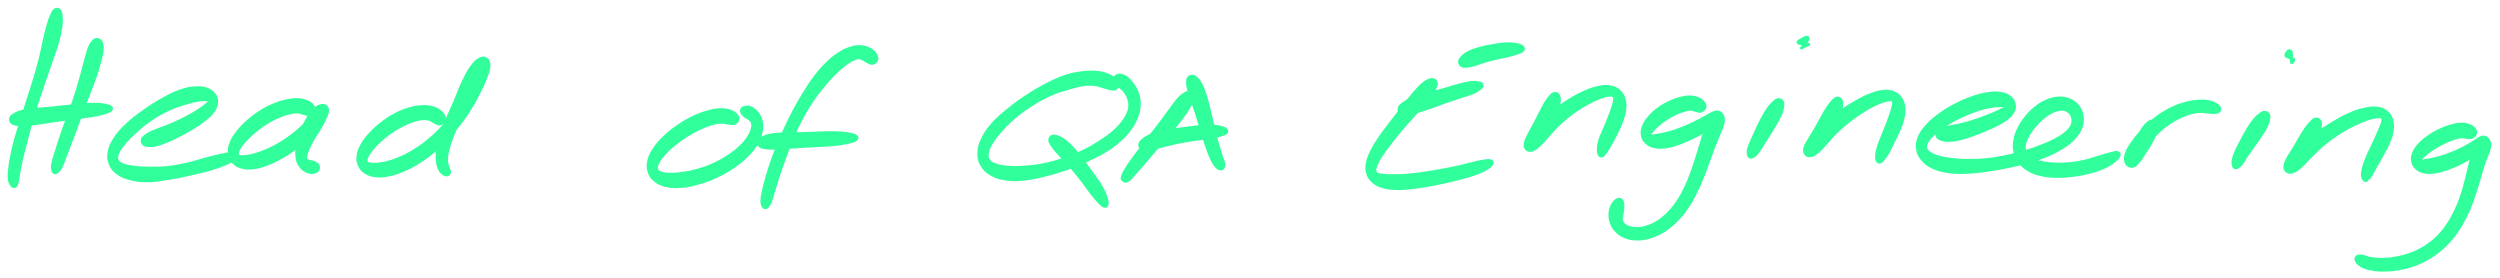 <svg xmlns="http://www.w3.org/2000/svg" width="980" height="109" viewBox="0 0 980 109" fill="none"><path d="M21.637 3.762C20.997 4.122 20.737 4.662 20.167 5.882C19.587 7.102 19.337 7.902 18.757 9.852C18.187 11.812 17.897 13.082 17.287 15.682C16.677 18.273 16.477 19.812 15.727 22.832C14.967 25.852 14.477 27.532 13.507 30.782C12.537 34.032 11.927 35.803 10.887 39.093C9.847 42.383 9.287 44.123 8.307 47.242C7.327 50.373 6.767 51.932 5.997 54.722C5.237 57.523 4.947 58.883 4.477 61.222C4.017 63.562 3.857 64.632 3.677 66.433C3.497 68.233 3.437 69.013 3.577 70.213C3.727 71.412 4.047 71.843 4.397 72.433C4.747 73.032 4.987 73.093 5.347 73.192C5.707 73.282 5.937 73.123 6.187 72.903C6.437 72.683 6.427 72.603 6.597 72.082C6.777 71.562 6.867 71.312 7.057 70.293C7.257 69.272 7.267 68.623 7.577 66.983C7.877 65.353 8.077 64.343 8.597 62.112C9.117 59.883 9.477 58.583 10.187 55.843C10.897 53.093 11.247 51.502 12.127 48.383C13.017 45.273 13.557 43.553 14.607 40.273C15.667 37.002 16.287 35.252 17.387 32.023C18.487 28.793 19.087 27.122 20.107 24.122C21.127 21.133 21.747 19.672 22.507 17.043C23.257 14.412 23.547 13.062 23.867 10.982C24.177 8.892 24.167 8.002 24.077 6.612C23.987 5.232 23.897 4.642 23.407 4.072C22.927 3.502 22.287 3.402 21.637 3.762Z" fill="#31FF9C" stroke="#31FF9C"></path><path d="M37.867 15.412C37.307 15.452 37.067 15.532 36.497 16.162C35.927 16.792 35.577 17.192 35.017 18.542C34.447 19.882 34.257 20.832 33.667 22.892C33.087 24.962 32.797 26.272 32.077 28.852C31.357 31.442 30.957 32.982 30.077 35.802C29.197 38.622 28.647 40.172 27.657 42.952C26.677 45.742 26.057 47.172 25.147 49.732C24.237 52.302 23.817 53.612 23.107 55.792C22.387 57.982 22.067 58.982 21.567 60.672C21.057 62.362 20.777 63.092 20.577 64.242C20.377 65.402 20.497 65.802 20.567 66.442C20.627 67.082 20.677 67.182 20.917 67.452C21.147 67.712 21.367 67.832 21.727 67.782C22.087 67.732 22.267 67.672 22.717 67.192C23.177 66.722 23.477 66.442 24.017 65.402C24.557 64.362 24.777 63.632 25.417 61.992C26.057 60.362 26.387 59.382 27.197 57.242C28.007 55.102 28.517 53.852 29.467 51.312C30.417 48.762 30.927 47.302 31.957 44.512C32.997 41.722 33.577 40.182 34.637 37.372C35.687 34.562 36.357 33.062 37.257 30.472C38.157 27.872 38.537 26.522 39.107 24.402C39.677 22.282 39.937 21.312 40.107 19.862C40.267 18.412 40.097 17.932 39.937 17.152C39.767 16.362 39.697 16.282 39.287 15.932C38.867 15.582 38.427 15.362 37.867 15.412Z" fill="#31FF9C" stroke="#31FF9C"></path><path d="M4.307 47.733C4.637 48.243 4.927 48.423 5.857 48.683C6.797 48.933 7.397 49.023 8.987 48.993C10.577 48.963 11.617 48.803 13.797 48.533C15.967 48.253 17.327 48.003 19.867 47.633C22.407 47.273 23.847 47.073 26.497 46.713C29.137 46.353 30.697 46.173 33.087 45.833C35.487 45.493 36.717 45.353 38.457 44.993C40.207 44.633 40.807 44.393 41.827 44.023C42.837 43.643 43.217 43.523 43.557 43.113C43.887 42.713 43.867 42.353 43.487 41.983C43.107 41.613 42.717 41.523 41.637 41.283C40.567 41.043 39.907 40.853 38.097 40.803C36.287 40.743 35.017 40.843 32.577 41.013C30.137 41.183 28.567 41.393 25.897 41.663C23.227 41.933 21.797 42.103 19.237 42.363C16.677 42.613 15.297 42.653 13.097 42.923C10.897 43.193 9.797 43.303 8.247 43.713C6.707 44.123 6.187 44.473 5.377 44.953C4.567 45.433 4.397 45.553 4.177 46.113C3.967 46.663 3.967 47.213 4.307 47.733Z" fill="#31FF9C" stroke="#31FF9C"></path><path d="M56.127 56.403C56.577 56.863 56.926 57.003 57.937 57.093C58.947 57.183 59.657 57.203 61.187 56.853C62.707 56.513 63.697 56.143 65.577 55.373C67.447 54.603 68.556 54.053 70.556 53.013C72.567 51.983 73.697 51.363 75.587 50.193C77.487 49.023 78.477 48.403 80.017 47.183C81.567 45.963 82.327 45.353 83.297 44.083C84.267 42.813 84.667 42.143 84.887 40.843C85.117 39.553 85.067 38.743 84.417 37.593C83.767 36.443 83.147 35.753 81.637 35.103C80.127 34.453 79.067 34.243 76.857 34.343C74.647 34.443 73.267 34.673 70.597 35.603C67.917 36.533 66.367 37.373 63.487 38.983C60.617 40.583 58.977 41.643 56.217 43.613C53.456 45.583 51.926 46.703 49.687 48.833C47.437 50.963 46.377 52.123 44.987 54.253C43.597 56.383 43.097 57.493 42.727 59.473C42.347 61.463 42.437 62.493 43.107 64.183C43.777 65.873 44.447 66.723 46.077 67.933C47.707 69.133 48.856 69.593 51.246 70.193C53.636 70.793 55.097 70.973 58.017 70.953C60.947 70.923 62.647 70.553 65.877 70.043C69.117 69.543 70.887 69.143 74.207 68.413C77.537 67.673 79.526 67.253 82.496 66.373C85.466 65.483 86.957 64.953 89.047 63.993C91.137 63.023 92.257 62.313 92.927 61.533C93.607 60.743 93.437 60.293 92.437 60.083C91.437 59.873 90.167 60.103 87.947 60.493C85.717 60.893 84.237 61.313 81.306 62.073C78.376 62.823 76.497 63.563 73.297 64.273C70.097 64.983 68.356 65.303 65.306 65.613C62.246 65.923 60.647 65.863 58.026 65.823C55.407 65.793 54.167 65.713 52.197 65.443C50.217 65.183 49.357 65.003 48.137 64.493C46.927 63.983 46.507 63.733 46.107 62.903C45.697 62.073 45.657 61.583 46.117 60.343C46.567 59.093 47.037 58.333 48.357 56.683C49.687 55.033 50.657 53.993 52.727 52.103C54.807 50.203 56.137 48.973 58.727 47.193C61.307 45.403 62.957 44.473 65.667 43.173C68.387 41.863 69.947 41.423 72.297 40.673C74.637 39.913 75.727 39.693 77.387 39.393C79.037 39.093 79.656 39.183 80.587 39.163C81.507 39.143 81.737 39.153 82.017 39.303C82.287 39.453 82.267 39.503 81.947 39.913C81.627 40.323 81.337 40.633 80.427 41.343C79.507 42.053 78.837 42.563 77.377 43.473C75.927 44.393 74.957 44.953 73.137 45.913C71.317 46.873 70.207 47.423 68.276 48.283C66.356 49.143 65.257 49.513 63.496 50.203C61.727 50.903 60.787 51.143 59.457 51.763C58.137 52.383 57.607 52.723 56.857 53.313C56.107 53.913 55.856 54.133 55.717 54.753C55.566 55.373 55.687 55.933 56.127 56.403Z" fill="#31FF9C" stroke="#31FF9C"></path><path d="M123.247 43.483C123.407 42.823 123.277 42.303 122.747 41.583C122.217 40.863 121.747 40.403 120.607 39.883C119.467 39.363 118.617 39.093 117.037 38.993C115.447 38.893 114.547 39.003 112.687 39.383C110.817 39.753 109.767 40.033 107.707 40.863C105.647 41.693 104.457 42.263 102.387 43.543C100.307 44.823 99.157 45.683 97.327 47.283C95.487 48.893 94.547 49.853 93.187 51.573C91.837 53.283 91.207 54.203 90.537 55.883C89.857 57.553 89.677 58.463 89.807 59.953C89.927 61.443 90.247 62.223 91.157 63.333C92.067 64.433 92.797 64.963 94.357 65.473C95.927 65.983 96.967 66.083 98.967 65.893C100.967 65.703 102.117 65.343 104.357 64.533C106.597 63.723 107.827 63.123 110.147 61.833C112.467 60.543 113.747 59.713 115.947 58.073C118.147 56.433 119.267 55.423 121.147 53.643C123.017 51.873 123.937 50.863 125.307 49.193C126.677 47.523 127.407 46.673 127.987 45.293C128.577 43.903 128.617 43.053 128.237 42.253C127.857 41.453 127.137 41.113 126.087 41.283C125.027 41.443 124.167 41.913 122.977 43.073C121.787 44.223 121.147 45.253 120.157 47.063C119.167 48.873 118.767 50.163 118.047 52.143C117.337 54.113 116.937 55.163 116.587 56.963C116.227 58.753 116.147 59.593 116.287 61.103C116.427 62.613 116.597 63.343 117.277 64.513C117.967 65.683 118.647 66.313 119.707 66.953C120.777 67.583 121.597 67.753 122.587 67.683C123.577 67.623 124.237 67.213 124.667 66.633C125.087 66.053 124.987 65.363 124.697 64.773C124.397 64.183 123.827 63.973 123.207 63.663C122.587 63.353 122.187 63.413 121.577 63.213C120.977 63.013 120.507 63.093 120.187 62.673C119.857 62.253 119.827 61.993 119.967 61.103C120.107 60.213 120.297 59.593 120.887 58.243C121.467 56.893 121.947 55.993 122.887 54.363C123.837 52.723 124.657 51.743 125.597 50.073C126.537 48.413 127.107 47.463 127.587 46.043C128.067 44.623 128.147 43.823 127.997 42.973C127.837 42.113 127.467 41.763 126.817 41.783C126.157 41.793 125.717 42.163 124.737 43.053C123.757 43.933 123.287 44.783 121.927 46.203C120.557 47.613 119.697 48.563 117.917 50.133C116.137 51.703 115.077 52.623 113.037 54.063C110.987 55.513 109.797 56.243 107.697 57.373C105.607 58.493 104.457 58.973 102.557 59.683C100.667 60.403 99.707 60.623 98.227 60.963C96.747 61.293 96.097 61.323 95.157 61.353C94.207 61.383 93.897 61.383 93.497 61.103C93.087 60.833 93.007 60.643 93.137 59.963C93.267 59.273 93.427 58.763 94.137 57.683C94.837 56.603 95.387 55.893 96.667 54.573C97.937 53.253 98.817 52.413 100.497 51.073C102.167 49.743 103.207 48.993 105.037 47.893C106.867 46.793 107.897 46.303 109.637 45.573C111.377 44.853 112.297 44.603 113.717 44.283C115.147 43.963 115.737 43.933 116.767 43.973C117.797 44.013 118.137 44.303 118.867 44.493C119.597 44.673 119.807 44.823 120.417 44.903C121.027 44.983 121.367 45.173 121.937 44.893C122.497 44.613 123.087 44.143 123.247 43.483Z" fill="#31FF9C" stroke="#31FF9C"></path><path d="M174.087 47.583C174.417 46.973 174.407 46.423 174.067 45.613C173.737 44.803 173.367 44.233 172.397 43.523C171.427 42.813 170.687 42.403 169.227 42.053C167.777 41.693 166.927 41.633 165.147 41.743C163.357 41.853 162.357 42.013 160.327 42.623C158.287 43.233 157.097 43.673 154.957 44.803C152.827 45.923 151.637 46.723 149.657 48.243C147.677 49.773 146.637 50.703 145.067 52.423C143.487 54.153 142.737 55.113 141.777 56.853C140.817 58.593 140.457 59.513 140.267 61.123C140.087 62.733 140.217 63.583 140.837 64.903C141.467 66.233 142.057 66.903 143.387 67.723C144.717 68.543 145.657 68.833 147.497 69.013C149.347 69.183 150.447 69.063 152.607 68.603C154.777 68.153 155.977 67.733 158.317 66.723C160.667 65.713 161.947 65.053 164.317 63.553C166.697 62.053 167.937 61.153 170.197 59.243C172.457 57.333 173.567 56.223 175.637 54.003C177.707 51.773 178.717 50.533 180.537 48.123C182.357 45.723 183.237 44.403 184.737 41.973C186.227 39.543 186.857 38.243 187.997 35.963C189.147 33.673 189.707 32.543 190.457 30.553C191.207 28.553 191.687 27.473 191.737 25.993C191.787 24.503 191.477 23.683 190.717 23.113C189.957 22.533 189.157 22.473 187.947 23.123C186.737 23.773 185.967 24.533 184.657 26.353C183.347 28.173 182.647 29.613 181.397 32.233C180.147 34.853 179.627 36.613 178.417 39.433C177.207 42.263 176.437 43.703 175.357 46.353C174.277 49.003 173.767 50.313 173.007 52.683C172.257 55.063 171.937 56.203 171.597 58.233C171.267 60.263 171.207 61.223 171.337 62.823C171.457 64.433 171.707 65.183 172.207 66.263C172.717 67.343 173.207 67.743 173.857 68.213C174.497 68.673 174.967 68.713 175.447 68.583C175.937 68.453 176.157 67.973 176.267 67.543C176.367 67.113 176.137 66.953 175.987 66.453C175.837 65.953 175.697 65.793 175.517 65.033C175.337 64.283 175.097 63.883 175.107 62.683C175.127 61.483 175.187 60.733 175.587 59.023C175.997 57.303 176.307 56.273 177.117 54.103C177.937 51.943 178.537 50.723 179.677 48.203C180.817 45.683 181.437 44.183 182.817 41.513C184.207 38.853 185.247 37.363 186.597 34.873C187.937 32.383 188.747 31.053 189.547 29.083C190.347 27.123 190.547 26.153 190.607 25.043C190.667 23.933 190.317 23.563 189.837 23.543C189.357 23.523 188.877 23.893 188.187 24.953C187.497 26.013 187.207 27.053 186.377 28.843C185.537 30.643 185.127 31.793 184.017 33.933C182.907 36.083 182.227 37.273 180.817 39.573C179.407 41.873 178.647 43.173 176.957 45.433C175.267 47.703 174.317 48.873 172.367 50.903C170.407 52.933 169.317 53.893 167.197 55.583C165.067 57.273 163.907 58.053 161.737 59.353C159.567 60.653 158.387 61.223 156.337 62.083C154.287 62.953 153.227 63.233 151.477 63.673C149.737 64.113 148.897 64.173 147.597 64.283C146.307 64.393 145.777 64.383 145.007 64.233C144.237 64.073 143.977 63.983 143.737 63.513C143.487 63.033 143.467 62.723 143.787 61.853C144.117 60.973 144.437 60.373 145.367 59.153C146.307 57.933 146.997 57.123 148.447 55.743C149.907 54.373 150.877 53.553 152.657 52.273C154.437 51.003 155.517 50.323 157.357 49.353C159.197 48.393 160.207 47.993 161.847 47.443C163.487 46.903 164.287 46.743 165.537 46.613C166.787 46.483 167.247 46.593 168.087 46.793C168.927 46.983 169.157 47.293 169.727 47.593C170.307 47.893 170.417 48.083 170.957 48.293C171.487 48.493 171.797 48.783 172.427 48.643C173.047 48.493 173.757 48.183 174.087 47.583Z" fill="#31FF9C" stroke="#31FF9C"></path><path d="M289.347 46.753C289.407 46.083 289.237 45.573 288.587 44.913C287.937 44.243 287.377 43.823 286.097 43.423C284.817 43.023 283.927 42.863 282.187 42.933C280.447 43.003 279.467 43.193 277.407 43.783C275.347 44.363 274.147 44.773 271.887 45.843C269.627 46.913 268.337 47.643 266.107 49.143C263.877 50.653 262.627 51.593 260.717 53.383C258.807 55.173 257.837 56.223 256.547 58.123C255.257 60.023 254.717 61.043 254.277 62.883C253.837 64.733 253.837 65.743 254.357 67.343C254.877 68.933 255.447 69.763 256.867 70.873C258.287 71.983 259.327 72.453 261.437 72.893C263.557 73.333 264.897 73.333 267.447 73.103C269.997 72.863 271.477 72.513 274.207 71.723C276.927 70.933 278.427 70.383 281.077 69.133C283.737 67.883 285.137 67.073 287.467 65.483C289.807 63.893 290.957 62.963 292.767 61.173C294.567 59.373 295.377 58.373 296.517 56.503C297.657 54.623 298.057 53.583 298.447 51.803C298.837 50.013 298.787 49.093 298.467 47.573C298.147 46.053 297.687 45.283 296.857 44.213C296.027 43.133 295.307 42.653 294.337 42.203C293.357 41.763 292.717 41.873 291.987 42.003C291.257 42.143 290.947 42.453 290.697 42.883C290.447 43.313 290.597 43.743 290.737 44.163C290.877 44.583 291.087 44.643 291.407 44.983C291.727 45.323 291.837 45.503 292.337 45.863C292.827 46.223 293.347 46.293 293.857 46.783C294.377 47.273 294.737 47.513 294.907 48.323C295.077 49.133 295.087 49.653 294.707 50.833C294.337 52.013 294.017 52.803 293.007 54.223C292.007 55.653 291.327 56.483 289.707 57.953C288.077 59.423 287.017 60.223 284.897 61.563C282.767 62.903 281.467 63.623 279.057 64.673C276.647 65.723 275.257 66.163 272.827 66.823C270.397 67.483 269.037 67.703 266.897 67.973C264.747 68.253 263.677 68.263 262.087 68.203C260.487 68.133 259.827 68.023 258.907 67.653C257.987 67.283 257.697 67.073 257.487 66.353C257.267 65.633 257.337 65.153 257.847 64.043C258.367 62.933 258.847 62.203 260.067 60.793C261.287 59.393 262.177 58.493 263.947 57.023C265.717 55.543 266.877 54.713 268.917 53.413C270.947 52.103 272.127 51.463 274.107 50.513C276.097 49.563 277.167 49.183 278.837 48.673C280.497 48.173 281.217 48.063 282.447 47.983C283.677 47.893 284.107 48.163 284.977 48.263C285.837 48.363 286.117 48.483 286.767 48.483C287.427 48.473 287.737 48.603 288.257 48.253C288.767 47.913 289.277 47.423 289.347 46.753Z" fill="#31FF9C" stroke="#31FF9C"></path><path d="M343.717 23.553C343.937 22.833 343.797 22.123 343.257 21.263C342.717 20.403 342.177 19.863 341.017 19.253C339.857 18.643 338.977 18.303 337.437 18.213C335.907 18.123 335.037 18.253 333.327 18.803C331.617 19.343 330.727 19.773 328.917 20.933C327.107 22.103 326.147 22.843 324.287 24.643C322.417 26.453 321.407 27.573 319.577 29.953C317.747 32.343 316.847 33.803 315.137 36.563C313.427 39.333 312.547 40.843 311.007 43.763C309.457 46.683 308.737 48.263 307.407 51.173C306.077 54.083 305.437 55.583 304.357 58.323C303.267 61.063 302.787 62.413 301.967 64.863C301.147 67.303 300.827 68.503 300.247 70.563C299.677 72.633 299.427 73.583 299.097 75.163C298.757 76.743 298.627 77.423 298.587 78.483C298.537 79.533 298.687 79.873 298.867 80.443C299.037 81.023 299.147 81.143 299.447 81.343C299.737 81.533 299.997 81.533 300.327 81.433C300.647 81.323 300.717 81.253 301.057 80.813C301.397 80.373 301.647 80.153 302.027 79.223C302.407 78.293 302.517 77.643 302.967 76.153C303.427 74.663 303.667 73.753 304.297 71.773C304.917 69.793 305.277 68.643 306.097 66.263C306.917 63.893 307.387 62.573 308.397 59.893C309.417 57.213 309.927 55.703 311.177 52.873C312.427 50.033 313.117 48.513 314.647 45.733C316.177 42.953 317.057 41.503 318.807 38.963C320.557 36.423 321.597 35.163 323.397 33.023C325.197 30.883 326.147 29.883 327.797 28.273C329.457 26.673 330.257 26.013 331.667 24.993C333.087 23.973 333.777 23.613 334.867 23.173C335.957 22.723 336.337 22.703 337.117 22.783C337.907 22.853 338.157 23.213 338.797 23.533C339.437 23.863 339.647 24.143 340.317 24.413C340.987 24.673 341.467 25.033 342.147 24.863C342.827 24.693 343.497 24.273 343.717 23.553Z" fill="#31FF9C" stroke="#31FF9C"></path><path d="M297.647 57.063C298.047 57.553 298.357 57.663 299.357 57.883C300.367 58.103 301.027 58.163 302.667 58.183C304.307 58.193 305.357 58.083 307.567 57.963C309.767 57.833 311.117 57.693 313.677 57.533C316.237 57.373 317.707 57.323 320.357 57.163C323.017 57.003 324.587 56.993 326.957 56.743C329.337 56.493 330.537 56.303 332.257 55.913C333.967 55.523 334.897 55.323 335.557 54.803C336.207 54.273 336.207 53.803 335.527 53.313C334.837 52.813 333.887 52.613 332.137 52.333C330.387 52.053 329.157 51.973 326.757 51.923C324.357 51.873 322.797 52.013 320.137 52.093C317.477 52.173 316.017 52.233 313.447 52.303C310.867 52.373 309.517 52.313 307.267 52.423C305.017 52.533 303.877 52.533 302.177 52.853C300.487 53.173 299.757 53.503 298.797 54.023C297.827 54.533 297.577 54.813 297.347 55.423C297.117 56.033 297.237 56.563 297.647 57.063Z" fill="#31FF9C" stroke="#31FF9C"></path><path d="M438.307 33.193C438.277 32.473 437.967 31.983 437.157 31.203C436.347 30.433 435.757 29.913 434.287 29.323C432.807 28.733 431.777 28.443 429.777 28.263C427.767 28.093 426.687 28.113 424.277 28.423C421.857 28.743 420.487 28.893 417.677 29.823C414.877 30.753 413.297 31.513 410.257 33.083C407.207 34.653 405.477 35.663 402.437 37.653C399.397 39.653 397.777 40.843 395.067 43.063C392.357 45.283 390.917 46.463 388.897 48.773C386.887 51.083 386.037 52.363 384.987 54.633C383.927 56.903 383.647 58.083 383.627 60.133C383.607 62.173 383.867 63.223 384.867 64.883C385.867 66.543 386.717 67.343 388.627 68.433C390.547 69.513 391.837 69.923 394.467 70.293C397.087 70.663 398.657 70.583 401.747 70.253C404.837 69.933 406.587 69.493 409.917 68.653C413.247 67.823 415.097 67.263 418.407 66.093C421.717 64.923 423.417 64.203 426.457 62.793C429.487 61.383 431.027 60.653 433.587 59.053C436.157 57.443 437.347 56.533 439.277 54.783C441.217 53.033 441.987 52.073 443.257 50.303C444.527 48.533 444.967 47.613 445.627 45.933C446.297 44.253 446.447 43.463 446.607 41.913C446.767 40.363 446.677 39.563 446.417 38.173C446.157 36.793 445.857 36.133 445.287 34.973C444.727 33.813 444.337 33.313 443.587 32.383C442.837 31.453 442.417 30.923 441.557 30.333C440.697 29.743 440.087 29.543 439.287 29.423C438.487 29.303 438.037 29.413 437.557 29.753C437.077 30.083 436.897 30.533 436.887 31.103C436.867 31.663 437.097 32.013 437.467 32.573C437.837 33.143 438.187 33.383 438.747 33.913C439.317 34.433 439.737 34.603 440.287 35.203C440.847 35.803 441.107 36.143 441.547 36.913C441.977 37.683 442.217 38.123 442.467 39.053C442.717 39.983 442.877 40.493 442.797 41.573C442.727 42.653 442.637 43.193 442.077 44.453C441.527 45.723 441.147 46.463 440.027 47.893C438.917 49.333 438.227 50.123 436.487 51.633C434.737 53.143 433.657 53.933 431.307 55.443C428.957 56.953 427.587 57.803 424.737 59.173C421.897 60.553 420.247 61.243 417.097 62.313C413.947 63.373 412.137 63.873 408.977 64.503C405.827 65.133 404.117 65.263 401.317 65.453C398.527 65.643 397.187 65.623 395.007 65.453C392.827 65.283 391.867 65.103 390.427 64.613C388.977 64.113 388.427 63.833 387.757 62.973C387.097 62.113 386.937 61.613 387.097 60.313C387.247 59.003 387.517 58.193 388.517 56.443C389.527 54.703 390.297 53.653 392.117 51.583C393.937 49.523 395.107 48.223 397.607 46.113C400.107 43.993 401.697 42.833 404.597 41.013C407.497 39.183 409.207 38.273 412.117 36.983C415.037 35.703 416.617 35.323 419.167 34.583C421.727 33.833 422.877 33.523 424.897 33.253C426.917 32.993 427.727 33.083 429.277 33.253C430.827 33.423 431.467 33.803 432.657 34.123C433.857 34.443 434.317 34.703 435.257 34.843C436.187 34.983 436.727 35.143 437.337 34.813C437.947 34.483 438.347 33.913 438.307 33.193Z" fill="#31FF9C" stroke="#31FF9C"></path><path d="M465.697 36.253C465.117 36.213 464.947 36.313 464.177 36.833C463.407 37.353 462.917 37.663 461.847 38.853C460.767 40.043 460.177 40.963 458.817 42.783C457.457 44.593 456.657 45.783 455.047 47.923C453.427 50.063 452.437 51.283 450.747 53.473C449.057 55.663 448.127 56.873 446.617 58.873C445.107 60.873 444.337 61.853 443.197 63.483C442.057 65.113 441.567 65.873 440.917 67.013C440.267 68.153 440.117 68.523 439.937 69.193C439.757 69.873 439.797 70.033 440.007 70.393C440.227 70.753 440.677 70.913 441.017 71.013C441.347 71.113 441.927 71.113 441.697 70.893C441.467 70.683 440.167 70.003 439.857 69.943C439.557 69.873 439.907 70.323 440.167 70.553C440.427 70.793 440.767 71.073 441.187 71.113C441.597 71.163 441.697 71.143 442.237 70.763C442.777 70.373 443.007 70.113 443.877 69.193C444.747 68.263 445.307 67.603 446.587 66.133C447.867 64.653 448.667 63.713 450.287 61.823C451.907 59.923 452.877 58.763 454.677 56.663C456.477 54.553 457.537 53.373 459.277 51.273C461.017 49.173 461.987 48.043 463.367 46.173C464.757 44.303 465.417 43.383 466.207 41.913C466.997 40.443 467.147 39.803 467.327 38.823C467.497 37.843 467.427 37.523 467.097 37.013C466.777 36.503 466.287 36.283 465.697 36.253Z" fill="#31FF9C" stroke="#31FF9C"></path><path d="M465.798 30.61C465.441 31.083 465.449 31.289 465.446 32.155C465.444 33.021 465.462 33.571 465.806 34.953C466.137 36.33 466.529 37.191 467.141 39.054C467.756 40.902 468.178 42.084 468.872 44.236C469.556 46.392 469.921 47.633 470.59 49.822C471.26 52.012 471.578 53.175 472.228 55.178C472.883 57.189 473.207 58.208 473.856 59.861C474.499 61.505 474.836 62.295 475.453 63.429C476.082 64.568 476.406 64.968 476.972 65.537C477.533 66.098 477.854 66.126 478.265 66.263C478.675 66.401 478.779 66.303 479.028 66.211C479.276 66.119 479.334 66.002 479.484 65.806C479.634 65.61 479.724 65.603 479.779 65.231C479.838 64.845 479.934 64.599 479.786 63.929C479.633 63.251 479.402 62.946 479.032 61.85C478.669 60.748 478.446 60.03 477.963 58.441C477.49 56.846 477.173 55.857 476.655 53.88C476.123 51.899 475.874 50.752 475.345 48.525C474.821 46.306 474.57 45.02 474.003 42.769C473.436 40.517 473.163 39.234 472.516 37.276C471.875 35.326 471.51 34.355 470.786 33.004C470.055 31.659 469.607 31.17 468.892 30.527C468.176 29.885 467.826 29.77 467.217 29.787C466.594 29.801 466.15 30.129 465.798 30.61Z" fill="#31FF9C" stroke="#31FF9C"></path><path d="M447.443 58.212C448.003 58.592 448.443 58.532 449.523 58.492C450.603 58.441 451.253 58.312 452.833 57.992C454.403 57.672 455.403 57.342 457.393 56.871C459.393 56.411 460.583 56.092 462.793 55.661C464.993 55.231 466.223 55.041 468.443 54.712C470.653 54.382 471.933 54.322 473.853 54.011C475.773 53.691 476.693 53.511 478.043 53.142C479.383 52.772 480.083 52.632 480.603 52.151C481.113 51.661 481.143 51.212 480.603 50.721C480.073 50.231 479.353 49.981 477.913 49.702C476.483 49.431 475.473 49.322 473.453 49.352C471.423 49.371 470.113 49.592 467.813 49.842C465.513 50.092 464.263 50.272 461.933 50.602C459.613 50.931 458.323 51.041 456.193 51.492C454.063 51.952 452.903 52.231 451.273 52.892C449.643 53.541 448.963 54.022 448.053 54.761C447.143 55.511 446.833 55.911 446.713 56.602C446.593 57.282 446.883 57.831 447.443 58.212Z" fill="#31FF9C" stroke="#31FF9C"></path><path d="M411.439 54.795C411.378 55.469 411.643 55.825 412.201 56.751C412.767 57.671 413.196 58.177 414.24 59.405C415.28 60.624 416.053 61.34 417.427 62.854C418.797 64.381 419.653 65.268 421.099 66.994C422.54 68.711 423.301 69.696 424.664 71.479C426.023 73.253 426.694 74.344 427.895 75.874C429.104 77.4 429.707 78.118 430.684 79.12C431.656 80.114 432.117 80.659 432.789 80.881C433.464 81.091 433.873 80.899 434.04 80.189C434.213 79.489 434.083 78.737 433.631 77.342C433.176 75.96 432.783 75.023 431.779 73.269C430.779 71.502 429.953 70.463 428.621 68.571C427.29 66.679 426.527 65.672 425.111 63.793C423.699 61.922 422.979 60.846 421.554 59.2C420.121 57.559 419.315 56.679 417.948 55.572C416.591 54.46 415.842 54.097 414.754 53.659C413.657 53.226 413.157 53.148 412.495 53.377C411.842 53.601 411.501 54.121 411.439 54.795Z" fill="#31FF9C" stroke="#31FF9C"></path><path d="M562.067 31.233C561.497 31.013 561.147 31.003 560.217 31.383C559.277 31.763 558.677 32.043 557.417 33.143C556.157 34.253 555.447 35.123 553.907 36.913C552.377 38.703 551.487 39.873 549.747 42.093C548.007 44.313 546.977 45.673 545.197 48.023C543.427 50.373 542.377 51.603 540.867 53.843C539.347 56.083 538.627 57.213 537.637 59.223C536.657 61.233 536.257 62.163 535.937 63.883C535.607 65.613 535.627 66.423 536.027 67.843C536.427 69.253 536.847 69.933 537.927 70.983C539.017 72.033 539.757 72.473 541.467 73.073C543.187 73.663 544.257 73.823 546.507 73.953C548.767 74.083 550.117 73.973 552.737 73.733C555.357 73.483 556.827 73.213 559.617 72.733C562.407 72.253 563.957 71.943 566.687 71.333C569.417 70.723 570.847 70.363 573.267 69.703C575.677 69.043 576.867 68.743 578.777 68.023C580.687 67.303 581.597 66.873 582.817 66.113C584.037 65.363 584.577 64.883 584.877 64.253C585.187 63.623 584.987 63.213 584.347 62.973C583.717 62.733 583.067 62.873 581.707 63.053C580.337 63.243 579.437 63.463 577.527 63.903C575.617 64.343 574.517 64.723 572.147 65.263C569.787 65.793 568.377 66.073 565.707 66.563C563.047 67.063 561.507 67.343 558.817 67.733C556.127 68.123 554.707 68.323 552.267 68.543C549.837 68.753 548.597 68.783 546.637 68.803C544.687 68.823 543.827 68.783 542.517 68.663C541.207 68.533 540.767 68.503 540.077 68.183C539.397 67.863 539.207 67.743 539.077 67.063C538.947 66.393 538.997 65.983 539.447 64.833C539.897 63.673 540.277 62.923 541.327 61.273C542.377 59.623 543.147 58.623 544.697 56.583C546.237 54.553 547.207 53.303 549.057 51.093C550.907 48.883 552.107 47.653 553.937 45.543C555.767 43.433 556.737 42.323 558.207 40.543C559.687 38.773 560.417 37.973 561.327 36.673C562.227 35.373 562.407 34.893 562.757 34.063C563.107 33.233 563.207 33.073 563.067 32.513C562.927 31.943 562.647 31.463 562.067 31.233Z" fill="#31FF9C" stroke="#31FF9C"></path><path d="M548.997 44.163C549.507 44.583 549.917 44.583 550.907 44.593C551.907 44.613 552.497 44.563 553.967 44.233C555.427 43.913 556.387 43.573 558.237 42.973C560.097 42.373 561.217 41.943 563.247 41.223C565.287 40.503 566.427 40.063 568.437 39.383C570.437 38.693 571.487 38.373 573.287 37.783C575.077 37.183 576.097 36.953 577.407 36.393C578.727 35.833 579.137 35.493 579.857 34.983C580.567 34.473 580.807 34.283 580.977 33.843C581.147 33.393 581.057 33.073 580.697 32.773C580.327 32.473 580.037 32.433 579.157 32.343C578.277 32.253 577.747 32.133 576.307 32.313C574.867 32.503 573.827 32.793 571.957 33.283C570.087 33.763 569.027 34.143 566.967 34.743C564.907 35.333 563.757 35.663 561.677 36.253C559.587 36.843 558.427 37.083 556.547 37.673C554.667 38.263 553.667 38.573 552.267 39.213C550.867 39.863 550.347 40.243 549.567 40.893C548.787 41.553 548.477 41.853 548.367 42.513C548.257 43.163 548.487 43.753 548.997 44.163Z" fill="#31FF9C" stroke="#31FF9C"></path><path d="M572.907 25.733C573.417 26.103 573.747 26.083 574.677 26.053C575.607 26.023 576.207 25.933 577.547 25.573C578.887 25.223 579.697 24.803 581.377 24.293C583.047 23.783 584.057 23.483 585.907 23.033C587.757 22.583 588.927 22.453 590.637 22.033C592.357 21.623 593.217 21.413 594.477 20.963C595.727 20.523 596.437 20.353 596.917 19.823C597.397 19.293 597.407 18.813 596.867 18.313C596.317 17.823 595.567 17.583 594.187 17.343C592.807 17.113 591.817 17.053 589.947 17.153C588.077 17.253 586.857 17.483 584.827 17.843C582.797 18.203 581.637 18.403 579.777 18.943C577.927 19.483 576.937 19.833 575.567 20.543C574.207 21.243 573.677 21.733 572.977 22.463C572.287 23.203 572.107 23.573 572.087 24.223C572.077 24.883 572.387 25.373 572.907 25.733Z" fill="#31FF9C" stroke="#31FF9C"></path><path d="M609.127 36.623C608.477 36.763 608.277 37.113 607.607 37.863C606.937 38.623 606.547 39.093 605.757 40.373C604.977 41.663 604.547 42.623 603.687 44.283C602.817 45.933 602.327 46.963 601.427 48.673C600.527 50.383 599.887 51.323 599.167 52.833C598.447 54.353 597.977 55.103 597.827 56.243C597.677 57.383 597.877 58.003 598.437 58.523C598.997 59.053 599.617 59.203 600.637 58.883C601.657 58.553 602.257 58.083 603.547 56.903C604.847 55.723 605.497 54.723 607.107 52.993C608.727 51.273 609.637 50.093 611.617 48.263C613.607 46.443 614.827 45.453 617.027 43.883C619.227 42.313 620.537 41.563 622.617 40.433C624.707 39.293 625.797 38.823 627.447 38.213C629.097 37.603 629.827 37.463 630.847 37.383C631.877 37.293 632.177 37.383 632.567 37.793C632.967 38.203 632.927 38.523 632.817 39.433C632.717 40.333 632.497 40.953 632.057 42.323C631.617 43.693 631.257 44.603 630.597 46.293C629.947 47.983 629.487 49.013 628.767 50.753C628.057 52.493 627.497 53.423 627.037 54.993C626.577 56.563 626.487 57.433 626.467 58.593C626.447 59.753 626.577 60.283 626.927 60.783C627.277 61.283 627.687 61.343 628.207 61.093C628.737 60.853 628.947 60.433 629.567 59.573C630.177 58.713 630.527 58.133 631.297 56.793C632.057 55.443 632.557 54.573 633.407 52.843C634.257 51.123 634.847 50.073 635.547 48.173C636.257 46.273 636.687 45.203 636.917 43.343C637.157 41.483 637.167 40.433 636.717 38.873C636.257 37.313 635.767 36.513 634.637 35.533C633.517 34.543 632.737 34.213 631.067 33.953C629.407 33.693 628.417 33.773 626.307 34.243C624.207 34.713 622.957 35.173 620.547 36.283C618.137 37.393 616.737 38.193 614.257 39.783C611.777 41.373 610.427 42.393 608.147 44.233C605.877 46.063 604.657 47.143 602.887 48.973C601.107 50.803 600.237 51.803 599.267 53.383C598.297 54.953 598.097 55.803 598.047 56.843C597.997 57.893 598.417 58.353 599.007 58.593C599.607 58.833 600.167 58.693 601.027 58.043C601.887 57.393 602.337 56.673 603.327 55.333C604.317 53.983 604.927 53.003 605.987 51.313C607.057 49.633 607.727 48.643 608.657 46.913C609.587 45.183 610.087 44.183 610.617 42.663C611.157 41.143 611.287 40.413 611.337 39.313C611.377 38.203 611.287 37.673 610.847 37.143C610.407 36.603 609.777 36.473 609.127 36.623Z" fill="#31FF9C" stroke="#31FF9C"></path><path d="M668.317 42.302C668.557 41.662 668.447 41.142 667.997 40.442C667.537 39.732 667.107 39.272 666.057 38.772C665.007 38.272 664.187 38.012 662.737 37.942C661.287 37.882 660.467 38.032 658.817 38.442C657.157 38.852 656.217 39.172 654.477 39.992C652.737 40.812 651.727 41.362 650.127 42.542C648.517 43.722 647.646 44.482 646.456 45.882C645.256 47.272 644.687 48.072 644.147 49.512C643.597 50.962 643.477 51.782 643.737 53.092C644.007 54.402 644.416 55.162 645.456 56.072C646.506 56.992 647.347 57.372 648.977 57.662C650.607 57.962 651.657 57.862 653.617 57.542C655.577 57.212 656.697 56.812 658.777 56.052C660.857 55.292 662.006 54.742 664.016 53.752C666.016 52.762 667.107 52.152 668.797 51.102C670.487 50.052 671.357 49.482 672.477 48.512C673.607 47.552 674.087 47.052 674.427 46.282C674.767 45.522 674.607 45.022 674.177 44.702C673.737 44.382 673.067 44.222 672.257 44.672C671.437 45.122 670.887 45.662 670.107 46.952C669.327 48.242 669.047 49.232 668.377 51.132C667.697 53.022 667.407 54.212 666.727 56.422C666.037 58.642 665.696 59.882 664.946 62.192C664.196 64.502 663.827 65.722 662.977 67.962C662.137 70.202 661.697 71.342 660.727 73.402C659.747 75.462 659.227 76.482 658.087 78.272C656.947 80.072 656.307 80.912 655.027 82.372C653.737 83.842 653.037 84.502 651.657 85.602C650.267 86.702 649.517 87.152 648.097 87.862C646.687 88.572 645.927 88.832 644.567 89.162C643.207 89.492 642.507 89.522 641.307 89.502C640.117 89.482 639.506 89.372 638.576 89.062C637.636 88.752 637.227 88.502 636.647 87.952C636.067 87.402 635.837 87.092 635.677 86.302C635.517 85.512 635.747 85.002 635.867 84.002C635.977 83.012 636.256 82.372 636.266 81.332C636.276 80.292 636.337 79.442 635.927 78.802C635.507 78.162 634.937 77.872 634.167 78.132C633.407 78.382 632.737 78.992 632.107 80.092C631.487 81.182 631.147 82.092 631.047 83.592C630.957 85.092 631.076 86.142 631.636 87.592C632.196 89.042 632.747 89.782 633.837 90.852C634.937 91.922 635.667 92.362 637.127 92.942C638.597 93.522 639.487 93.672 641.167 93.752C642.847 93.832 643.767 93.742 645.547 93.342C647.317 92.932 648.266 92.602 650.016 91.742C651.776 90.872 652.677 90.312 654.337 89.022C655.997 87.732 656.807 86.962 658.307 85.302C659.807 83.632 660.537 82.682 661.837 80.702C663.137 78.722 663.707 77.602 664.817 75.402C665.917 73.202 666.397 72.012 667.357 69.692C668.317 67.372 668.747 66.132 669.607 63.822C670.467 61.502 670.857 60.262 671.667 58.122C672.477 55.992 672.936 54.912 673.646 53.132C674.366 51.342 674.867 50.572 675.257 49.192C675.637 47.822 675.726 47.212 675.576 46.252C675.436 45.292 675.117 44.852 674.537 44.372C673.967 43.892 673.596 43.752 672.706 43.862C671.816 43.972 671.347 44.312 670.097 44.932C668.847 45.552 668.086 46.112 666.446 46.962C664.806 47.812 663.757 48.342 661.877 49.172C659.987 50.002 658.876 50.462 657.016 51.102C655.156 51.742 654.146 51.982 652.576 52.362C651.016 52.752 650.257 52.842 649.187 53.012C648.127 53.182 647.757 53.252 647.277 53.202C646.797 53.152 646.707 53.112 646.787 52.752C646.867 52.392 647.047 52.112 647.667 51.402C648.277 50.682 648.767 50.122 649.847 49.192C650.927 48.252 651.677 47.622 653.047 46.722C654.417 45.822 655.276 45.362 656.696 44.682C658.116 44.012 658.946 43.722 660.136 43.362C661.326 43.002 661.806 42.932 662.646 42.902C663.476 42.882 663.757 43.112 664.317 43.242C664.877 43.372 664.946 43.482 665.446 43.552C665.946 43.632 666.256 43.872 666.826 43.622C667.406 43.372 668.087 42.932 668.317 42.302Z" fill="#31FF9C" stroke="#31FF9C"></path><path d="M697.167 38.982C696.497 39.012 696.177 39.272 695.357 39.972C694.537 40.682 694.017 41.192 693.077 42.512C692.137 43.832 691.587 44.842 690.657 46.572C689.727 48.292 689.247 49.382 688.417 51.132C687.597 52.872 687.157 53.842 686.537 55.302C685.927 56.772 685.597 57.412 685.337 58.452C685.087 59.492 685.217 59.912 685.277 60.492C685.337 61.082 685.437 61.142 685.647 61.382C685.867 61.622 686.027 61.682 686.337 61.692C686.657 61.702 686.767 61.712 687.247 61.412C687.717 61.102 688.057 60.952 688.727 60.162C689.397 59.372 689.747 58.762 690.597 57.452C691.447 56.142 691.967 55.222 692.977 53.612C693.987 51.992 694.657 51.032 695.627 49.362C696.607 47.682 697.217 46.712 697.867 45.222C698.517 43.732 698.707 43.002 698.867 41.912C699.037 40.822 699.047 40.382 698.707 39.802C698.367 39.212 697.837 38.942 697.167 38.982Z" fill="#31FF9C" stroke="#31FF9C"></path><path d="M708.077 17.302C708.757 17.343 709.167 17.243 709.117 17.373C709.067 17.503 708.417 17.652 707.827 17.962C707.237 18.273 706.417 18.863 706.177 18.913C705.937 18.973 706.137 18.863 706.627 18.233C707.107 17.602 708.277 16.512 708.617 15.773C708.967 15.023 708.847 14.582 708.357 14.512C707.867 14.443 706.907 15.033 706.177 15.433C705.447 15.833 704.807 16.163 704.717 16.512C704.627 16.863 705.047 17.003 705.717 17.163C706.387 17.323 707.397 17.262 708.077 17.302Z" fill="#31FF9C" stroke="#31FF9C"></path><path d="M719.937 38.443C719.267 38.573 719.027 38.953 718.297 39.723C717.577 40.483 717.157 40.983 716.307 42.273C715.457 43.553 714.987 44.503 714.057 46.133C713.127 47.763 712.627 48.763 711.667 50.423C710.707 52.083 710.087 52.973 709.257 54.433C708.427 55.903 707.827 56.603 707.507 57.763C707.187 58.913 707.227 59.553 707.637 60.223C708.057 60.903 708.627 61.213 709.567 61.123C710.517 61.033 711.147 60.733 712.367 59.783C713.587 58.843 714.177 57.973 715.667 56.393C717.147 54.813 717.937 53.673 719.777 51.893C721.617 50.113 722.777 49.113 724.867 47.473C726.957 45.833 728.167 45.003 730.227 43.703C732.287 42.393 733.387 41.803 735.147 40.953C736.897 40.113 737.767 39.833 739.007 39.493C740.257 39.143 740.727 39.113 741.367 39.233C742.007 39.353 742.097 39.503 742.197 40.093C742.307 40.683 742.167 41.103 741.897 42.193C741.627 43.283 741.387 44.033 740.867 45.553C740.347 47.063 739.977 48.033 739.297 49.763C738.617 51.503 738.127 52.533 737.477 54.213C736.827 55.893 736.447 56.773 736.057 58.183C735.667 59.603 735.557 60.283 735.527 61.293C735.507 62.293 735.617 62.753 735.937 63.203C736.257 63.653 736.657 63.713 737.147 63.533C737.647 63.353 737.817 63.053 738.417 62.323C739.007 61.593 739.407 61.113 740.117 59.883C740.837 58.663 741.177 57.823 741.977 56.193C742.787 54.573 743.377 53.593 744.157 51.753C744.947 49.913 745.447 48.863 745.897 46.993C746.347 45.123 746.557 44.073 746.417 42.393C746.277 40.713 745.997 39.813 745.187 38.593C744.387 37.363 743.747 36.843 742.387 36.273C741.037 35.703 740.197 35.603 738.417 35.743C736.627 35.883 735.587 36.183 733.467 36.963C731.357 37.743 730.147 38.353 727.827 39.643C725.507 40.933 724.197 41.773 721.857 43.413C719.517 45.053 718.247 46.073 716.137 47.863C714.027 49.653 712.887 50.643 711.317 52.343C709.747 54.043 709.027 54.953 708.277 56.363C707.527 57.773 707.457 58.513 707.567 59.393C707.667 60.273 708.147 60.663 708.817 60.773C709.497 60.883 710.027 60.673 710.917 59.933C711.807 59.203 712.237 58.423 713.257 57.073C714.287 55.723 714.917 54.823 716.037 53.193C717.157 51.563 717.867 50.623 718.877 48.933C719.877 47.253 720.427 46.283 721.047 44.763C721.677 43.253 721.877 42.503 721.997 41.363C722.117 40.223 722.057 39.643 721.647 39.063C721.237 38.473 720.607 38.313 719.937 38.443Z" fill="#31FF9C" stroke="#31FF9C"></path><path d="M759.247 53.343C759.517 53.943 759.887 54.263 760.837 54.613C761.777 54.973 762.467 55.133 763.977 55.113C765.477 55.083 766.487 54.933 768.357 54.503C770.217 54.073 771.317 53.663 773.307 52.963C775.307 52.253 776.377 51.793 778.307 50.973C780.227 50.153 781.267 49.743 782.947 48.863C784.617 47.983 785.457 47.542 786.687 46.572C787.917 45.593 788.487 45.113 789.087 43.993C789.687 42.873 789.897 42.153 789.677 40.973C789.467 39.803 789.107 39.003 788.027 38.123C786.947 37.233 786.077 36.823 784.277 36.533C782.467 36.243 781.307 36.303 778.987 36.663C776.657 37.033 775.267 37.422 772.657 38.352C770.047 39.292 768.507 39.972 765.927 41.352C763.357 42.733 761.967 43.613 759.777 45.253C757.587 46.903 756.517 47.813 754.987 49.583C753.457 51.343 752.797 52.283 752.127 54.083C751.457 55.883 751.347 56.883 751.637 58.583C751.927 60.293 752.357 61.193 753.567 62.613C754.777 64.023 755.677 64.713 757.697 65.663C759.727 66.603 761.027 66.953 763.687 67.343C766.357 67.743 767.927 67.733 771.007 67.633C774.087 67.523 775.827 67.273 779.087 66.813C782.357 66.353 784.117 66.023 787.347 65.343C790.577 64.663 792.267 64.283 795.237 63.433C798.207 62.583 799.677 62.123 802.187 61.093C804.707 60.063 805.857 59.443 807.827 58.283C809.787 57.113 810.637 56.503 812.017 55.253C813.407 54.003 813.927 53.333 814.757 52.023C815.587 50.703 815.857 50.003 816.157 48.673C816.457 47.343 816.447 46.602 816.247 45.352C816.047 44.102 815.817 43.463 815.167 42.403C814.527 41.353 814.057 40.813 813.017 40.063C811.967 39.303 811.307 38.973 809.947 38.643C808.597 38.313 807.807 38.243 806.237 38.423C804.677 38.613 803.767 38.833 802.127 39.563C800.477 40.293 799.567 40.843 798.007 42.083C796.447 43.313 795.627 44.143 794.307 45.743C792.997 47.343 792.337 48.282 791.427 50.072C790.517 51.873 790.117 52.863 789.777 54.703C789.427 56.553 789.377 57.563 789.727 59.313C790.077 61.053 790.447 61.983 791.527 63.443C792.607 64.903 793.387 65.603 795.107 66.623C796.827 67.643 797.937 68.022 800.117 68.543C802.297 69.052 803.577 69.143 806.017 69.213C808.457 69.273 809.787 69.153 812.297 68.863C814.807 68.563 816.167 68.332 818.577 67.733C820.987 67.132 822.357 66.722 824.347 65.853C826.347 64.993 827.287 64.393 828.557 63.423C829.827 62.463 830.437 61.763 830.717 61.023C830.997 60.283 830.707 59.873 829.967 59.723C829.227 59.563 828.457 59.903 827.017 60.253C825.577 60.613 824.677 60.932 822.767 61.483C820.847 62.042 819.647 62.543 817.447 63.053C815.247 63.563 814.017 63.793 811.757 64.033C809.497 64.273 808.267 64.303 806.137 64.253C804.017 64.203 802.917 64.093 801.127 63.773C799.337 63.443 798.497 63.213 797.217 62.643C795.927 62.073 795.427 61.733 794.717 60.933C794.007 60.123 793.807 59.653 793.657 58.602C793.497 57.553 793.577 56.923 793.957 55.673C794.327 54.413 794.697 53.683 795.517 52.333C796.347 50.993 796.957 50.223 798.077 48.953C799.207 47.683 799.907 46.993 801.137 46.003C802.367 45.013 803.047 44.593 804.217 43.993C805.377 43.403 805.997 43.243 806.957 43.023C807.927 42.813 808.327 42.833 809.047 42.943C809.767 43.053 810.047 43.233 810.577 43.572C811.107 43.913 811.347 44.143 811.707 44.643C812.057 45.143 812.207 45.413 812.367 46.072C812.517 46.722 812.617 47.123 812.477 47.903C812.327 48.693 812.237 49.123 811.637 50.003C811.047 50.883 810.667 51.363 809.497 52.303C808.327 53.233 807.577 53.733 805.787 54.673C804.007 55.623 802.907 56.112 800.557 57.042C798.207 57.972 796.847 58.483 794.037 59.322C791.227 60.172 789.597 60.623 786.507 61.263C783.407 61.892 781.687 62.193 778.567 62.503C775.457 62.813 773.787 62.843 770.957 62.803C768.117 62.773 766.697 62.633 764.397 62.333C762.087 62.033 761.047 61.803 759.437 61.303C757.817 60.803 757.217 60.483 756.317 59.813C755.427 59.153 755.127 58.833 754.967 57.993C754.797 57.143 754.857 56.673 755.477 55.583C756.097 54.493 756.657 53.833 758.057 52.542C759.467 51.263 760.477 50.493 762.517 49.163C764.557 47.843 765.887 47.083 768.277 45.923C770.657 44.773 772.097 44.183 774.417 43.383C776.747 42.583 778.007 42.303 779.907 41.923C781.817 41.543 782.677 41.573 783.947 41.483C785.227 41.393 785.647 41.473 786.277 41.473C786.907 41.483 787.047 41.403 787.087 41.493C787.127 41.593 787.027 41.613 786.487 41.933C785.947 42.253 785.517 42.533 784.407 43.083C783.307 43.623 782.547 44.013 780.967 44.673C779.387 45.333 778.357 45.713 776.507 46.383C774.647 47.043 773.577 47.443 771.707 47.983C769.827 48.532 768.807 48.722 767.127 49.102C765.447 49.472 764.577 49.532 763.317 49.852C762.067 50.172 761.617 50.353 760.847 50.703C760.077 51.053 759.787 51.063 759.467 51.593C759.147 52.123 758.967 52.733 759.247 53.343Z" fill="#31FF9C" stroke="#31FF9C"></path><path d="M843.497 47.372C842.827 47.402 842.527 47.682 841.797 48.312C841.067 48.942 840.627 49.382 839.847 50.512C839.067 51.642 838.647 52.522 837.897 53.952C837.147 55.372 836.757 56.232 836.077 57.642C835.387 59.042 834.907 59.812 834.477 60.972C834.057 62.132 833.857 62.692 833.957 63.452C834.057 64.212 834.397 64.562 834.977 64.772C835.567 64.972 836.137 64.952 836.887 64.472C837.627 63.992 837.987 63.482 838.707 62.382C839.427 61.282 839.617 60.422 840.477 58.972C841.337 57.522 841.827 56.622 843.007 55.112C844.197 53.612 844.927 52.802 846.397 51.442C847.877 50.082 848.737 49.412 850.377 48.302C852.017 47.192 852.957 46.692 854.607 45.912C856.247 45.132 857.097 44.812 858.607 44.382C860.127 43.962 860.847 43.862 862.177 43.782C863.507 43.702 864.137 43.892 865.257 43.972C866.377 44.052 866.897 44.202 867.777 44.172C868.657 44.132 869.187 44.152 869.667 43.802C870.137 43.442 870.337 42.972 870.147 42.392C869.947 41.802 869.567 41.412 868.697 40.882C867.837 40.362 867.187 40.032 865.837 39.772C864.477 39.512 863.597 39.482 861.937 39.572C860.277 39.662 859.367 39.772 857.527 40.212C855.697 40.662 854.687 40.952 852.747 41.782C850.807 42.612 849.737 43.162 847.817 44.362C845.907 45.562 844.927 46.312 843.177 47.802C841.437 49.292 840.587 50.162 839.107 51.792C837.617 53.422 836.887 54.342 835.777 55.952C834.667 57.562 834.097 58.432 833.577 59.852C833.047 61.272 832.978 62.042 833.158 63.062C833.338 64.092 833.797 64.582 834.467 64.982C835.127 65.392 835.687 65.422 836.497 65.082C837.307 64.752 837.687 64.272 838.497 63.292C839.317 62.322 839.697 61.522 840.567 60.192C841.437 58.872 842.017 58.102 842.837 56.682C843.657 55.262 844.167 54.392 844.677 53.082C845.197 51.772 845.318 51.132 845.408 50.142C845.498 49.152 845.507 48.702 845.117 48.142C844.737 47.592 844.157 47.332 843.497 47.372Z" fill="#31FF9C" stroke="#31FF9C"></path><path d="M887.847 43.962C887.197 43.922 886.877 44.102 886.027 44.712C885.177 45.312 884.607 45.762 883.597 46.982C882.597 48.192 881.987 49.142 880.977 50.782C879.977 52.422 879.467 53.472 878.567 55.162C877.677 56.842 877.157 57.752 876.517 59.212C875.877 60.682 875.607 61.402 875.377 62.492C875.137 63.572 875.257 64.002 875.357 64.632C875.457 65.262 875.607 65.402 875.887 65.642C876.157 65.872 876.387 65.852 876.717 65.802C877.047 65.742 877.087 65.712 877.517 65.362C877.957 65.012 878.277 64.842 878.877 64.052C879.477 63.252 879.717 62.632 880.537 61.392C881.367 60.152 881.937 59.362 882.997 57.862C884.047 56.362 884.777 55.452 885.817 53.882C886.867 52.312 887.527 51.422 888.227 50.022C888.937 48.622 889.157 47.912 889.367 46.882C889.577 45.862 889.597 45.462 889.297 44.882C888.997 44.292 888.507 43.992 887.847 43.962Z" fill="#31FF9C" stroke="#31FF9C"></path><path d="M898.587 22.943C899.127 23.193 899.237 23.153 899.197 23.483C899.157 23.813 898.607 24.553 898.387 24.613C898.167 24.663 898.117 24.523 898.097 23.753C898.077 22.973 898.467 21.523 898.297 20.733C898.127 19.953 897.697 19.713 897.247 19.823C896.787 19.933 896.187 20.793 896.047 21.283C895.897 21.763 895.997 21.923 896.507 22.253C897.017 22.583 898.047 22.703 898.587 22.943Z" fill="#31FF9C" stroke="#31FF9C"></path><path d="M907.647 46.612C906.967 46.732 906.717 47.112 905.957 47.862C905.197 48.622 904.727 49.112 903.827 50.382C902.917 51.662 902.397 52.642 901.437 54.232C900.477 55.822 899.967 56.772 899.027 58.342C898.087 59.912 897.417 60.712 896.737 62.082C896.047 63.442 895.657 64.142 895.597 65.162C895.547 66.192 895.807 66.762 896.467 67.212C897.117 67.652 897.757 67.792 898.867 67.392C899.987 67.002 900.627 66.472 902.037 65.242C903.447 64.012 904.157 62.992 905.927 61.262C907.697 59.532 908.717 58.392 910.887 56.602C913.047 54.822 914.377 53.852 916.747 52.322C919.107 50.792 920.487 50.082 922.717 48.972C924.947 47.862 926.107 47.392 927.897 46.782C929.697 46.162 930.537 46.022 931.687 45.892C932.847 45.772 933.227 45.822 933.687 46.142C934.147 46.462 934.107 46.692 933.987 47.502C933.857 48.302 933.577 48.852 933.067 50.152C932.547 51.452 932.157 52.352 931.397 54.012C930.647 55.682 930.117 56.692 929.307 58.462C928.497 60.232 927.957 61.252 927.337 62.872C926.727 64.482 926.487 65.312 926.227 66.542C925.967 67.772 925.927 68.212 926.017 69.012C926.117 69.802 926.387 70.142 926.707 70.502C927.017 70.872 927.317 70.902 927.587 70.842C927.857 70.782 927.907 70.372 928.047 70.222C928.187 70.072 928.097 70.212 928.277 70.082C928.457 69.952 928.607 70.002 928.937 69.562C929.267 69.132 929.397 68.852 929.927 67.902C930.467 66.962 930.807 66.282 931.607 64.852C932.407 63.432 932.987 62.512 933.927 60.762C934.867 59.022 935.537 58.012 936.307 56.122C937.087 54.242 937.547 53.162 937.807 51.322C938.067 49.492 938.067 48.482 937.607 46.972C937.137 45.462 936.667 44.712 935.507 43.782C934.337 42.852 933.537 42.542 931.787 42.332C930.047 42.122 928.987 42.242 926.777 42.732C924.577 43.222 923.267 43.672 920.757 44.782C918.247 45.892 916.827 46.722 914.237 48.282C911.637 49.842 910.217 50.812 907.777 52.562C905.327 54.322 904.007 55.322 902.027 57.072C900.057 58.832 899.097 59.812 897.907 61.362C896.717 62.902 896.357 63.692 896.077 64.782C895.807 65.872 896.077 66.392 896.537 66.802C896.997 67.222 897.557 67.262 898.377 66.842C899.197 66.422 899.657 65.832 900.647 64.702C901.627 63.572 902.197 62.692 903.307 61.192C904.407 59.692 905.137 58.832 906.187 57.202C907.237 55.582 907.867 54.602 908.557 53.082C909.247 51.562 909.457 50.782 909.617 49.622C909.767 48.462 909.727 47.872 909.337 47.272C908.947 46.672 908.327 46.492 907.647 46.612Z" fill="#31FF9C" stroke="#31FF9C"></path><path d="M970.457 52.432C970.647 51.812 970.567 51.322 970.087 50.662C969.597 50.002 969.107 49.552 968.017 49.142C966.937 48.732 966.127 48.562 964.657 48.602C963.187 48.632 962.337 48.832 960.667 49.312C958.997 49.782 958.057 50.142 956.317 50.982C954.577 51.812 953.567 52.352 951.967 53.482C950.367 54.602 949.487 55.302 948.307 56.592C947.127 57.892 946.597 58.622 946.067 59.962C945.547 61.302 945.427 62.062 945.687 63.292C945.947 64.512 946.347 65.242 947.357 66.092C948.357 66.942 949.177 67.292 950.707 67.552C952.247 67.822 953.197 67.712 955.027 67.412C956.847 67.112 957.897 66.752 959.847 66.052C961.787 65.352 962.877 64.852 964.757 63.922C966.627 62.982 967.627 62.402 969.217 61.372C970.817 60.352 971.607 59.762 972.737 58.792C973.867 57.822 974.407 57.352 974.867 56.522C975.327 55.702 975.337 55.192 975.037 54.662C974.737 54.132 974.137 53.802 973.377 53.882C972.617 53.962 971.977 54.222 971.257 55.072C970.547 55.912 970.317 56.652 969.797 58.102C969.287 59.552 969.147 60.492 968.687 62.312C968.227 64.132 967.987 65.192 967.487 67.202C966.997 69.222 966.767 70.312 966.187 72.392C965.617 74.462 965.337 75.522 964.607 77.572C963.867 79.612 963.467 80.642 962.537 82.592C961.607 84.542 961.087 85.522 959.947 87.302C958.807 89.082 958.197 89.942 956.827 91.482C955.467 93.022 954.697 93.742 953.117 95.002C951.537 96.252 950.677 96.812 948.937 97.762C947.187 98.702 946.237 99.092 944.387 99.732C942.547 100.372 941.537 100.612 939.727 100.972C937.917 101.332 936.987 101.422 935.347 101.532C933.697 101.642 932.867 101.612 931.507 101.522C930.137 101.432 929.517 101.302 928.507 101.082C927.507 100.852 927.167 100.572 926.487 100.412C925.807 100.252 925.557 100.282 925.117 100.282C924.667 100.282 924.577 100.232 924.257 100.402C923.937 100.562 923.637 100.752 923.517 101.122C923.397 101.502 923.397 101.752 923.667 102.272C923.937 102.782 924.097 103.152 924.847 103.702C925.587 104.252 926.137 104.592 927.387 105.012C928.637 105.432 929.467 105.612 931.107 105.802C932.747 105.992 933.687 106.022 935.577 105.942C937.467 105.862 938.517 105.792 940.577 105.412C942.637 105.032 943.787 104.762 945.897 104.022C947.997 103.282 949.087 102.812 951.097 101.712C953.097 100.612 954.097 99.962 955.917 98.512C957.737 97.072 958.617 96.232 960.187 94.482C961.757 92.732 962.457 91.752 963.757 89.782C965.057 87.802 965.637 86.722 966.677 84.602C967.727 82.492 968.157 81.352 968.987 79.192C969.807 77.022 970.137 75.892 970.807 73.762C971.487 71.632 971.757 70.532 972.357 68.542C972.957 66.552 973.217 65.532 973.797 63.822C974.377 62.122 974.817 61.352 975.277 60.012C975.737 58.662 976.027 58.092 976.087 57.102C976.147 56.102 975.947 55.682 975.577 55.032C975.207 54.372 974.847 54.042 974.237 53.812C973.627 53.572 973.327 53.562 972.517 53.862C971.697 54.152 971.317 54.602 970.167 55.292C969.027 55.982 968.327 56.492 966.807 57.302C965.297 58.122 964.347 58.602 962.617 59.362C960.877 60.122 959.847 60.532 958.117 61.102C956.397 61.682 955.447 61.902 954.007 62.242C952.557 62.592 951.877 62.662 950.887 62.832C949.907 63.002 949.527 63.072 949.067 63.092C948.597 63.102 948.497 63.152 948.557 62.912C948.617 62.662 948.777 62.452 949.367 61.862C949.957 61.272 950.407 60.802 951.487 59.972C952.567 59.142 953.337 58.582 954.747 57.722C956.167 56.872 957.077 56.392 958.557 55.702C960.037 55.012 960.877 54.682 962.147 54.282C963.417 53.872 963.997 53.772 964.907 53.692C965.817 53.612 966.097 53.802 966.697 53.862C967.297 53.922 967.407 54.002 967.897 53.992C968.387 53.972 968.637 54.102 969.147 53.792C969.667 53.482 970.267 53.062 970.457 52.432Z" fill="#31FF9C" stroke="#31FF9C"></path></svg>